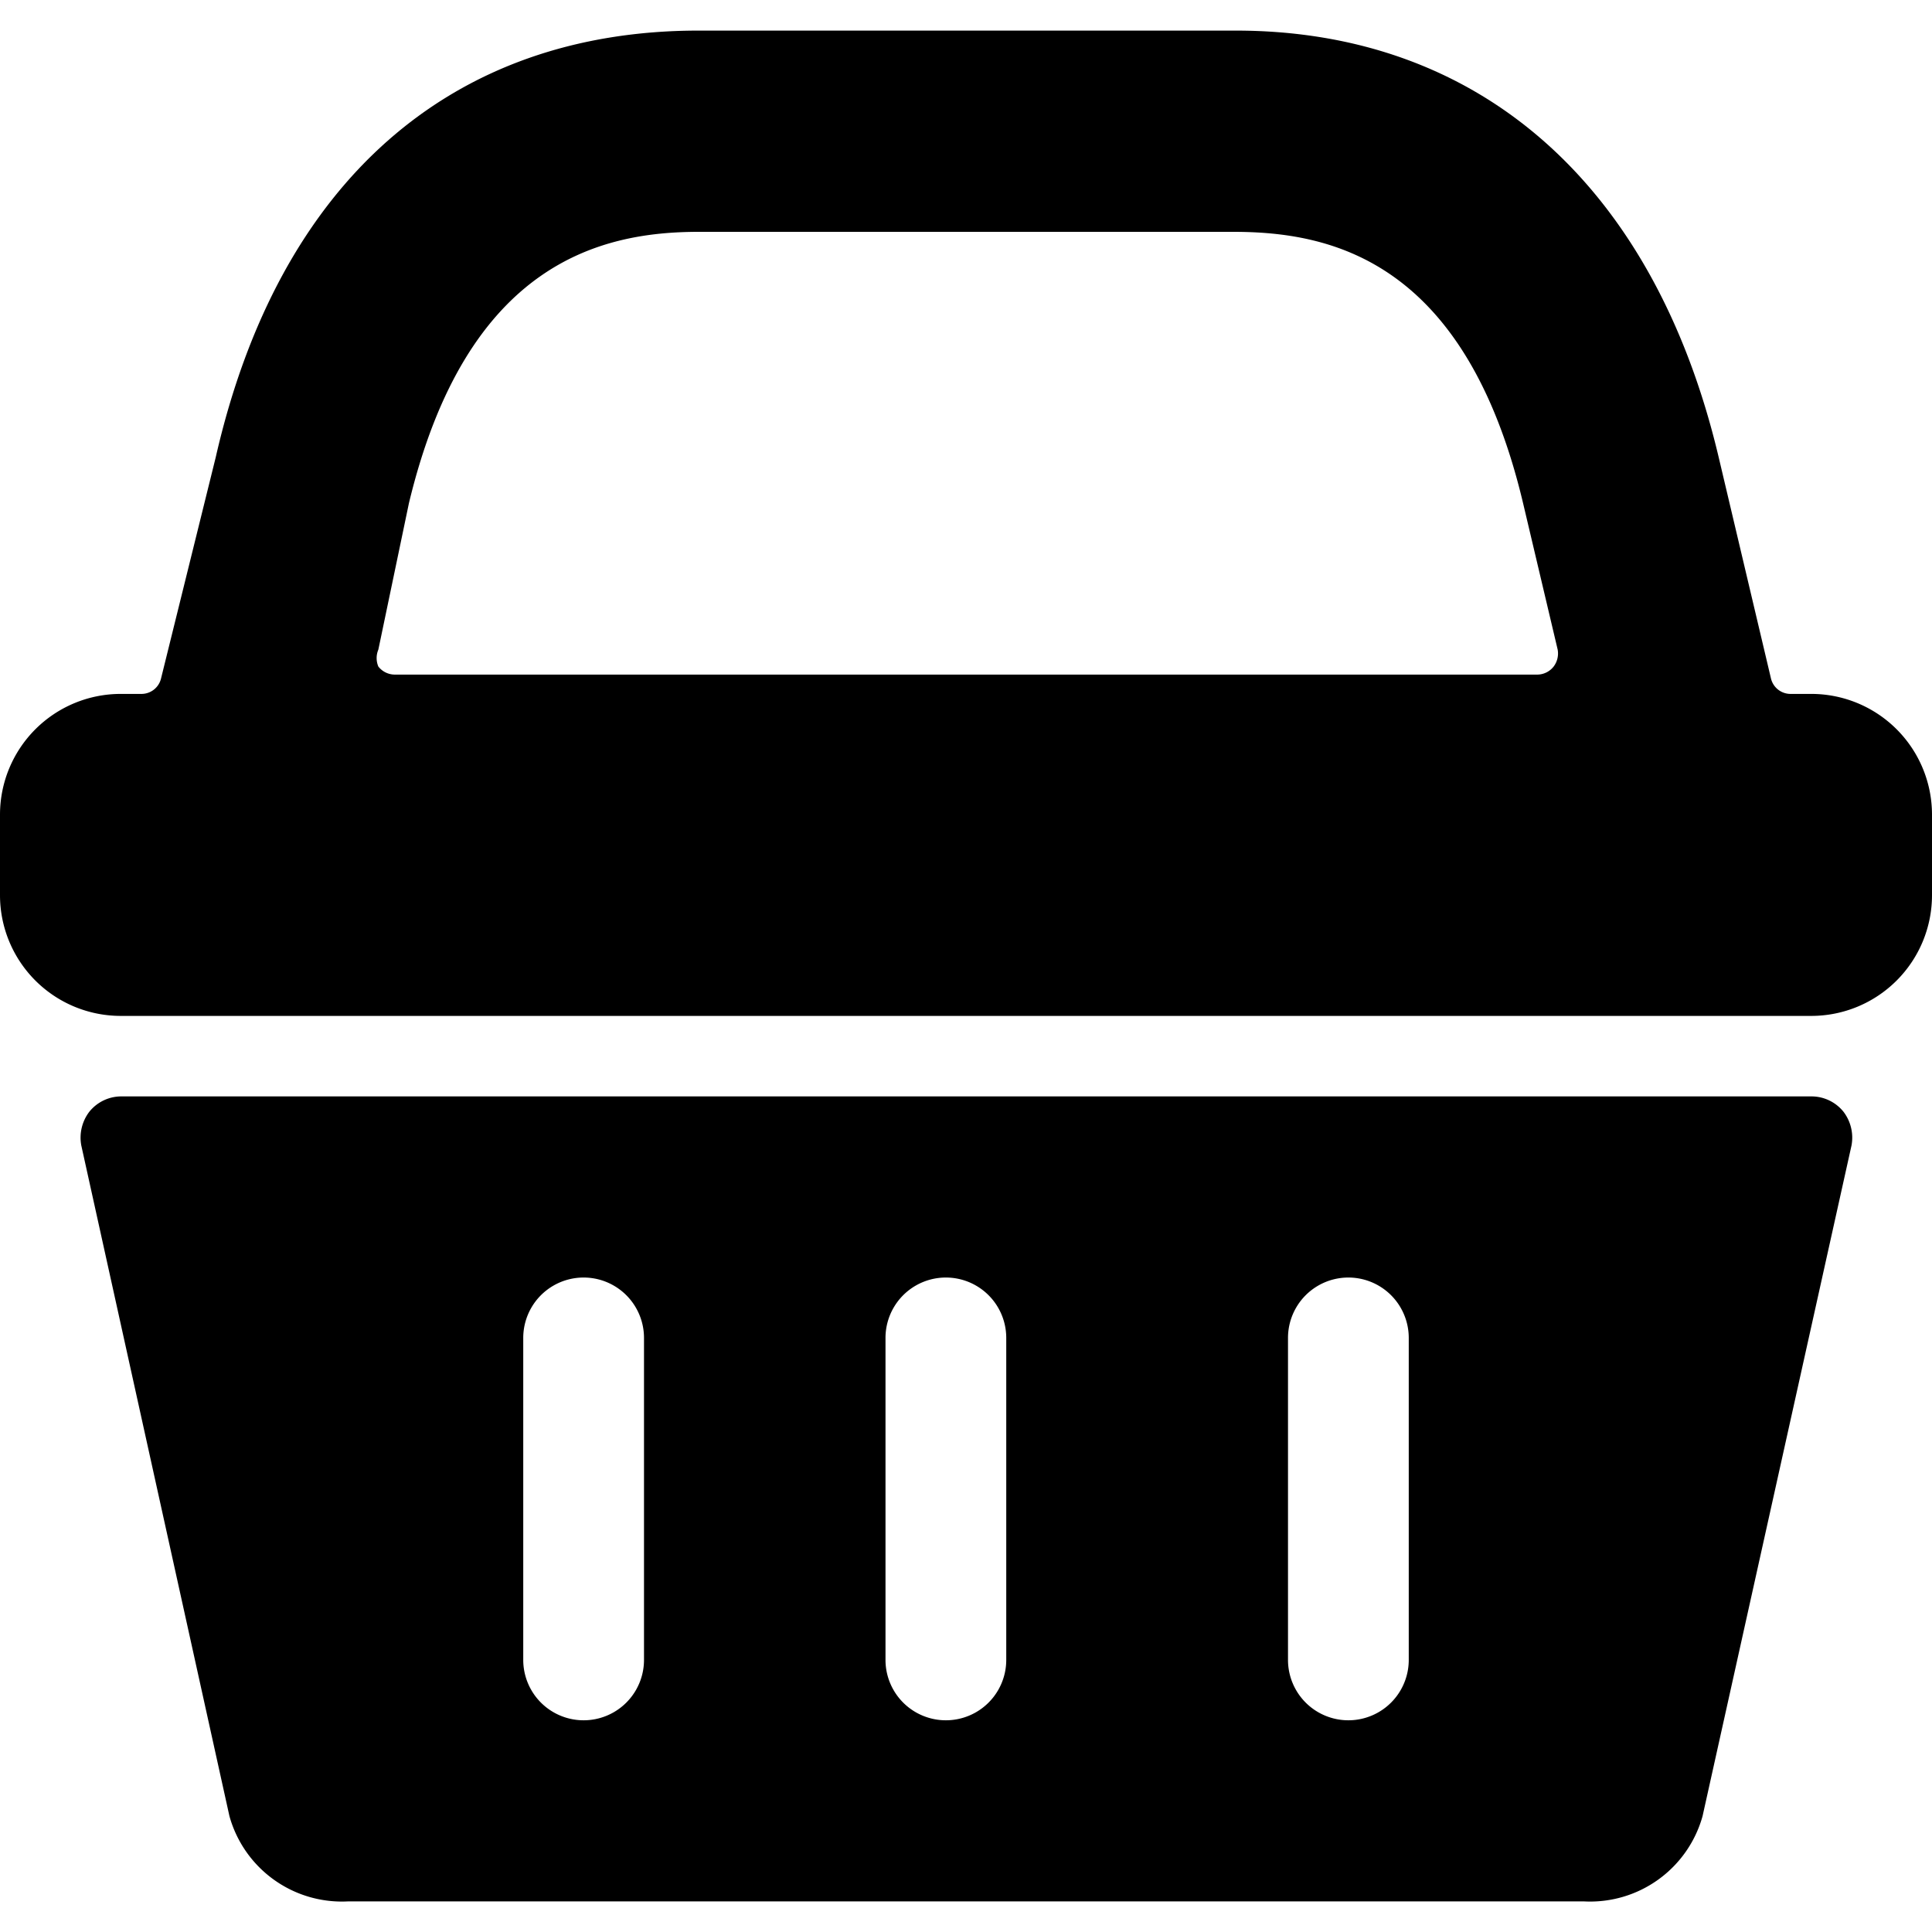 <svg xmlns="http://www.w3.org/2000/svg" viewBox="0 0 24 24"><g><path d="M22.5 13.62h-21a0.51 0.51 0 0 0 -0.39 0.19 0.53 0.53 0 0 0 -0.1 0.42l1.84 8.33a1.45 1.45 0 0 0 1.47 1.06h15.36a1.45 1.45 0 0 0 1.47 -1.06L23 14.23a0.53 0.53 0 0 0 -0.1 -0.42 0.51 0.51 0 0 0 -0.4 -0.19Zm-5 3v4a0.75 0.75 0 1 1 -1.5 0v-4a0.75 0.75 0 0 1 1.5 0Zm-5 0v4a0.75 0.75 0 1 1 -1.5 0v-4a0.75 0.75 0 0 1 1.5 0Zm-4.5 0v4a0.75 0.75 0 1 1 -1.5 0v-4a0.75 0.75 0 0 1 1.5 0Z" fill="#000000" stroke-width="1"></path><path d="M22.5 8.62h-0.25a0.25 0.25 0 0 1 -0.25 -0.19l-0.65 -2.75c-0.81 -3.42 -3 -5.3 -6 -5.3H8.68c-3.08 0 -5.22 1.88 -6 5.3L2 8.43a0.25 0.25 0 0 1 -0.25 0.19H1.5a1.5 1.5 0 0 0 -1.5 1.5v1a1.5 1.5 0 0 0 1.5 1.5h21a1.5 1.5 0 0 0 1.5 -1.5v-1a1.5 1.5 0 0 0 -1.5 -1.5ZM5.08 6.25c0.72 -3 2.4 -3.37 3.6 -3.37h6.64c1.2 0 2.88 0.34 3.6 3.37l0.43 1.82a0.27 0.27 0 0 1 -0.05 0.21 0.26 0.26 0 0 1 -0.2 0.1H4.9a0.26 0.26 0 0 1 -0.2 -0.1 0.27 0.27 0 0 1 0 -0.21Z" fill="#000000" stroke-width="1"></path></g></svg>